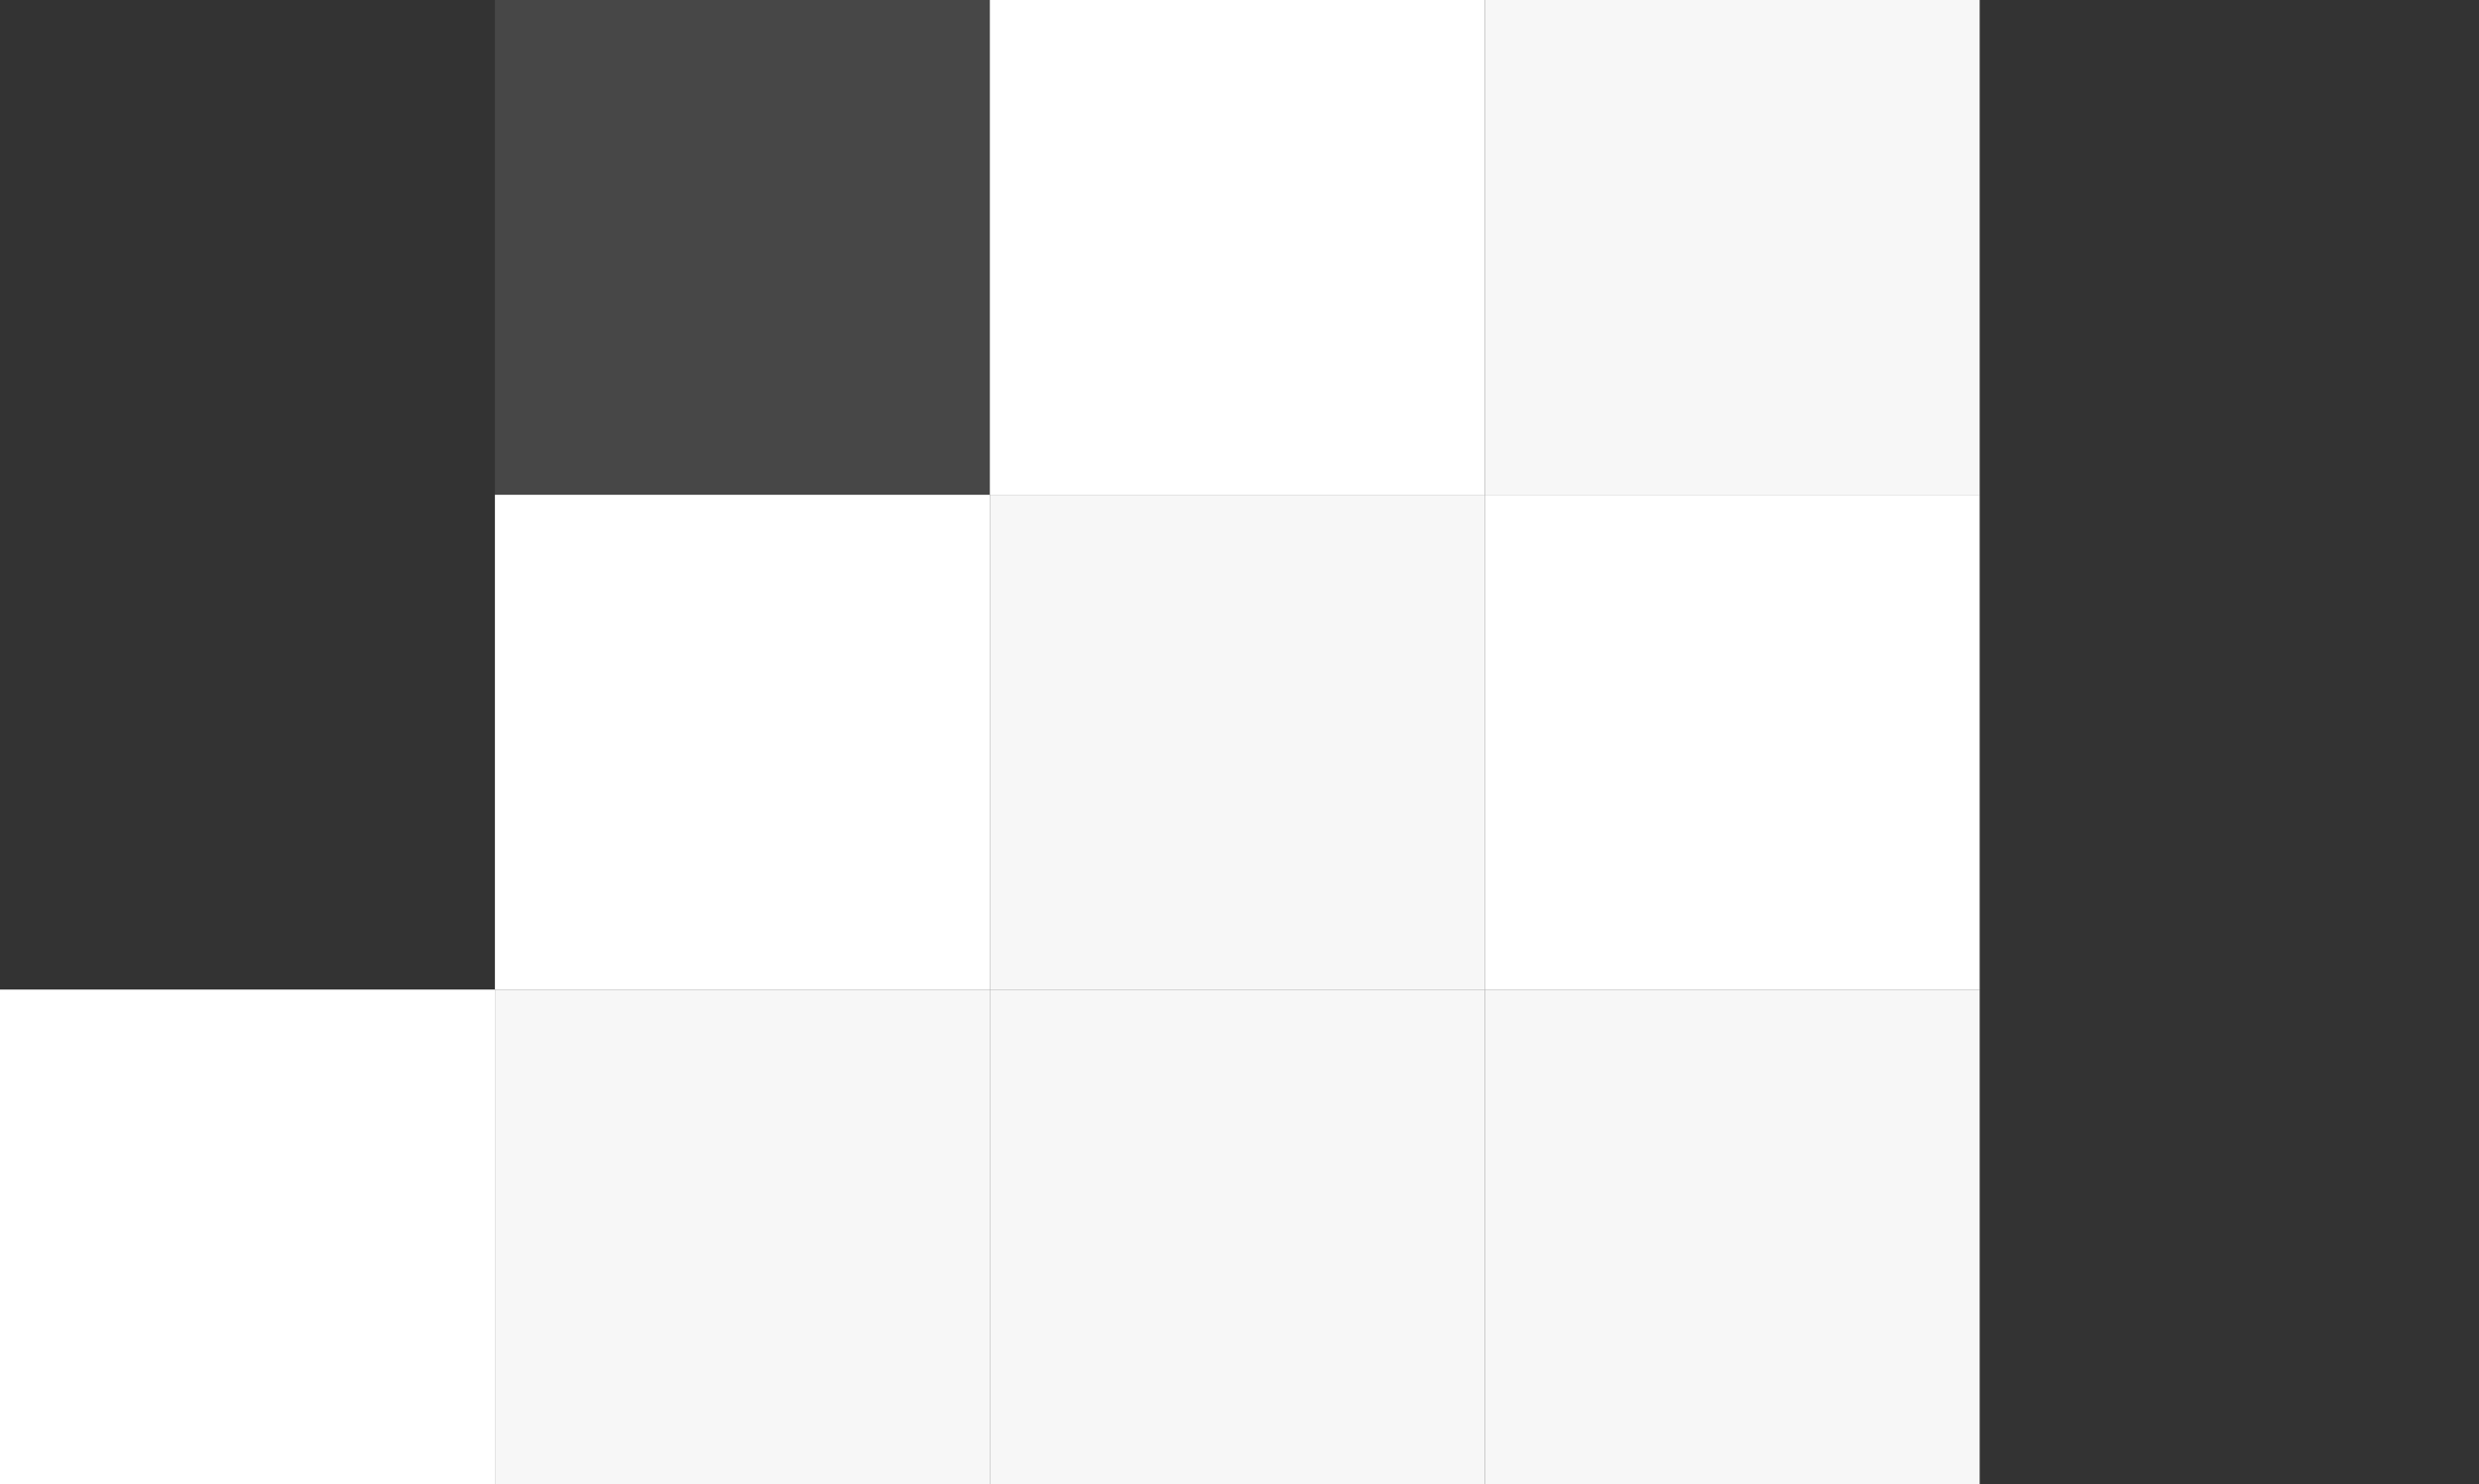 <svg width="187" height="112" viewBox="0 0 187 112" fill="none" xmlns="http://www.w3.org/2000/svg">
<rect x="0" y="0" width="187" height="112" fill="#333333" stroke="none"/>
<rect width="37.333" height="37.333" transform="translate(0 112) rotate(-90)" fill="white"/>
<rect width="37.333" height="37.333" transform="translate(37.333 112) rotate(-90)" fill="#F7F7F7"/>
<rect width="37.333" height="37.333" transform="translate(37.333 74.667) rotate(-90)" fill="white"/>
<g opacity="0.1">
<rect width="37.333" height="37.333" transform="translate(37.333 37.333) rotate(-90)" fill="white"/>
</g>
<rect width="37.333" height="37.333" transform="translate(74.667 112) rotate(-90)" fill="#F7F7F7"/>
<rect width="37.333" height="37.333" transform="translate(74.667 74.667) rotate(-90)" fill="#F7F7F7"/>
<rect width="37.333" height="37.333" transform="translate(74.667 37.333) rotate(-90)" fill="white"/>
<rect width="37.333" height="37.333" transform="translate(112 112) rotate(-90)" fill="#F7F7F7"/>
<rect width="37.333" height="37.333" transform="translate(112 74.667) rotate(-90)" fill="white"/>
<rect width="37.333" height="37.333" transform="translate(112 37.333) rotate(-90)" fill="#F7F7F7"/>
</svg>
